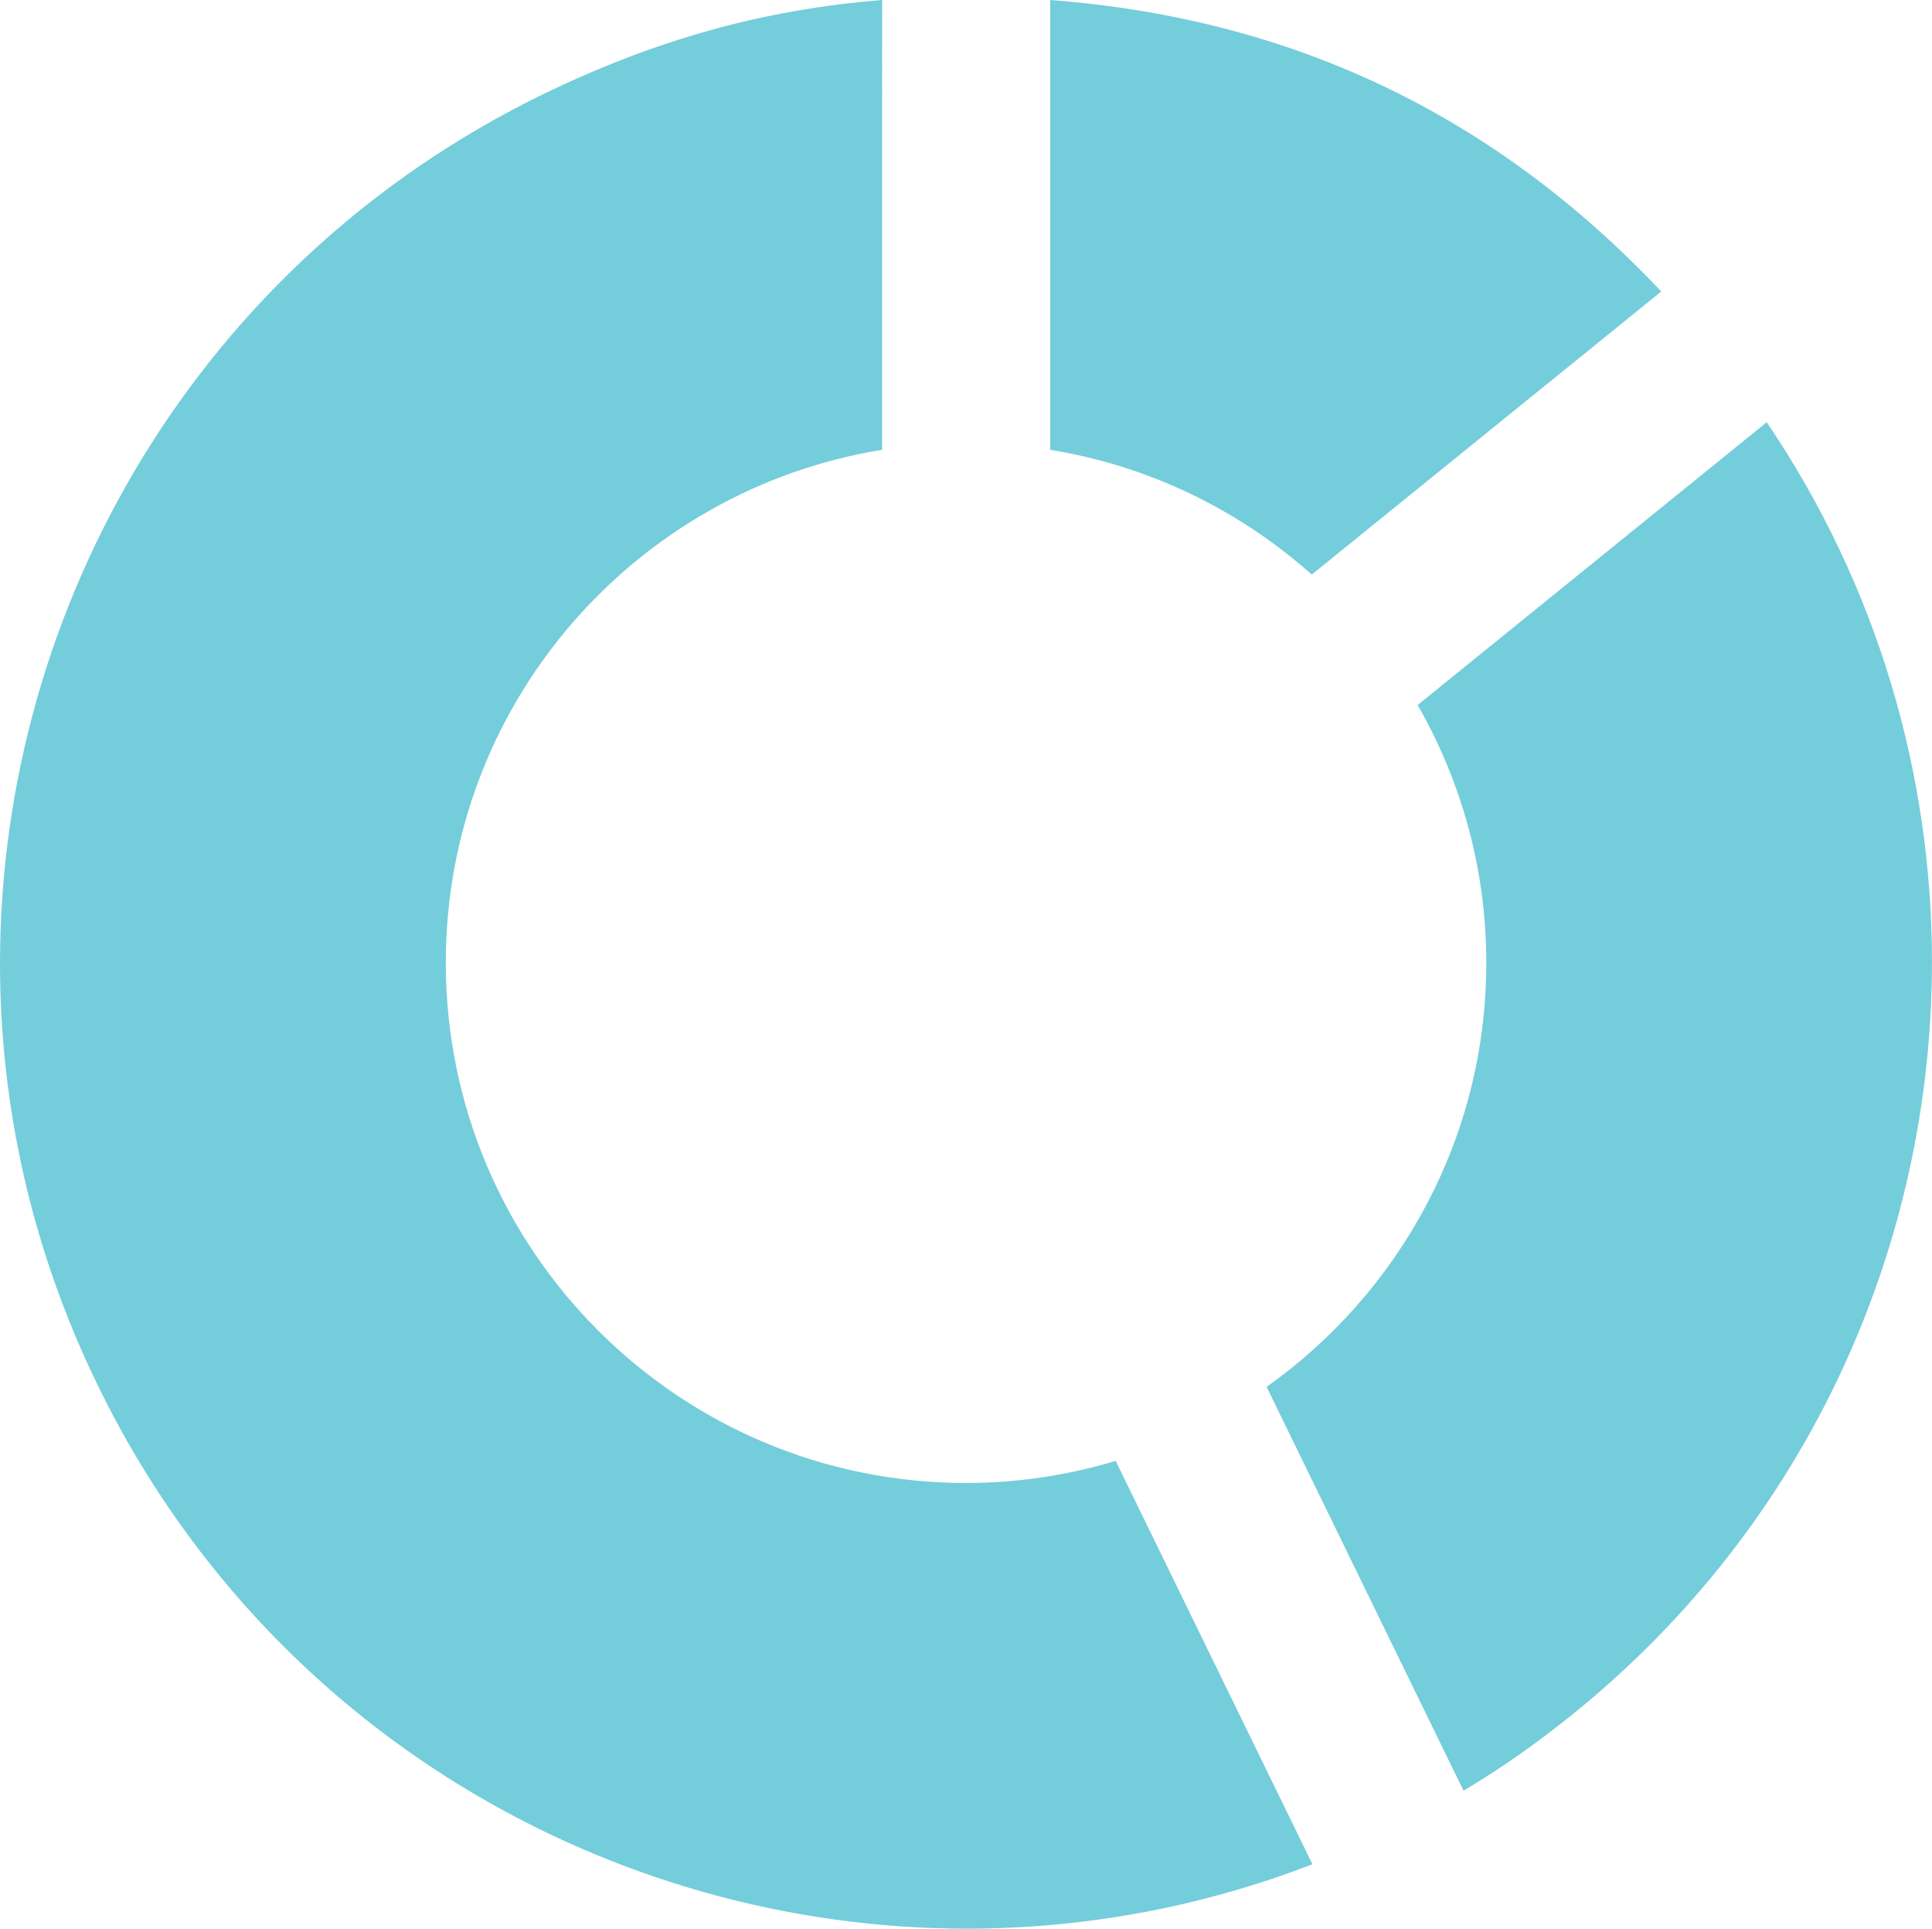 <?xml version="1.0" encoding="utf-8"?>
<!-- Generator: Adobe Illustrator 15.0.0, SVG Export Plug-In . SVG Version: 6.00 Build 0)  -->
<!DOCTYPE svg PUBLIC "-//W3C//DTD SVG 1.1//EN" "http://www.w3.org/Graphics/SVG/1.1/DTD/svg11.dtd">
<svg version="1.1" id="Layer_1" xmlns="http://www.w3.org/2000/svg" xmlns:xlink="http://www.w3.org/1999/xlink" x="0px" y="0px"
	 width="50.089px" height="50px" viewBox="0 0 50.089 50" enable-background="new 0 0 50.089 50" xml:space="preserve">
<g>
	<path fill="#74CDDA" d="M25.046,38.446c-7.45,0-13.488-6.04-13.488-13.489c0-6.707,4.9-12.255,11.312-13.297V0
		c-3.087,0.248-5.882,1.032-8.799,2.447C5.171,6.785,0.004,15.697,0,24.974c0,3.683,0.815,7.417,2.543,10.958
		C6.877,44.828,15.79,49.997,25.067,50c2.997,0,6.026-0.539,8.959-1.67l-5.101-10.456C27.696,38.242,26.396,38.446,25.046,38.446z"
		/>
	<path fill="#74CDDA" d="M36.754,18.277c1.127,1.971,1.78,4.247,1.78,6.68c0,4.544-2.253,8.553-5.696,10.998l5.106,10.469
		c0.985-0.588,1.906-1.235,2.862-2.009c6.113-4.953,9.279-12.175,9.282-19.479c-0.002-4.858-1.403-9.732-4.284-13.99L36.754,18.277z
		"/>
	<path fill="#74CDDA" d="M43.07,7.557C38.743,2.976,33.509,0.48,27.227,0v11.661c2.582,0.42,4.912,1.569,6.781,3.235L43.07,7.557z"
		/>
</g>
</svg>

